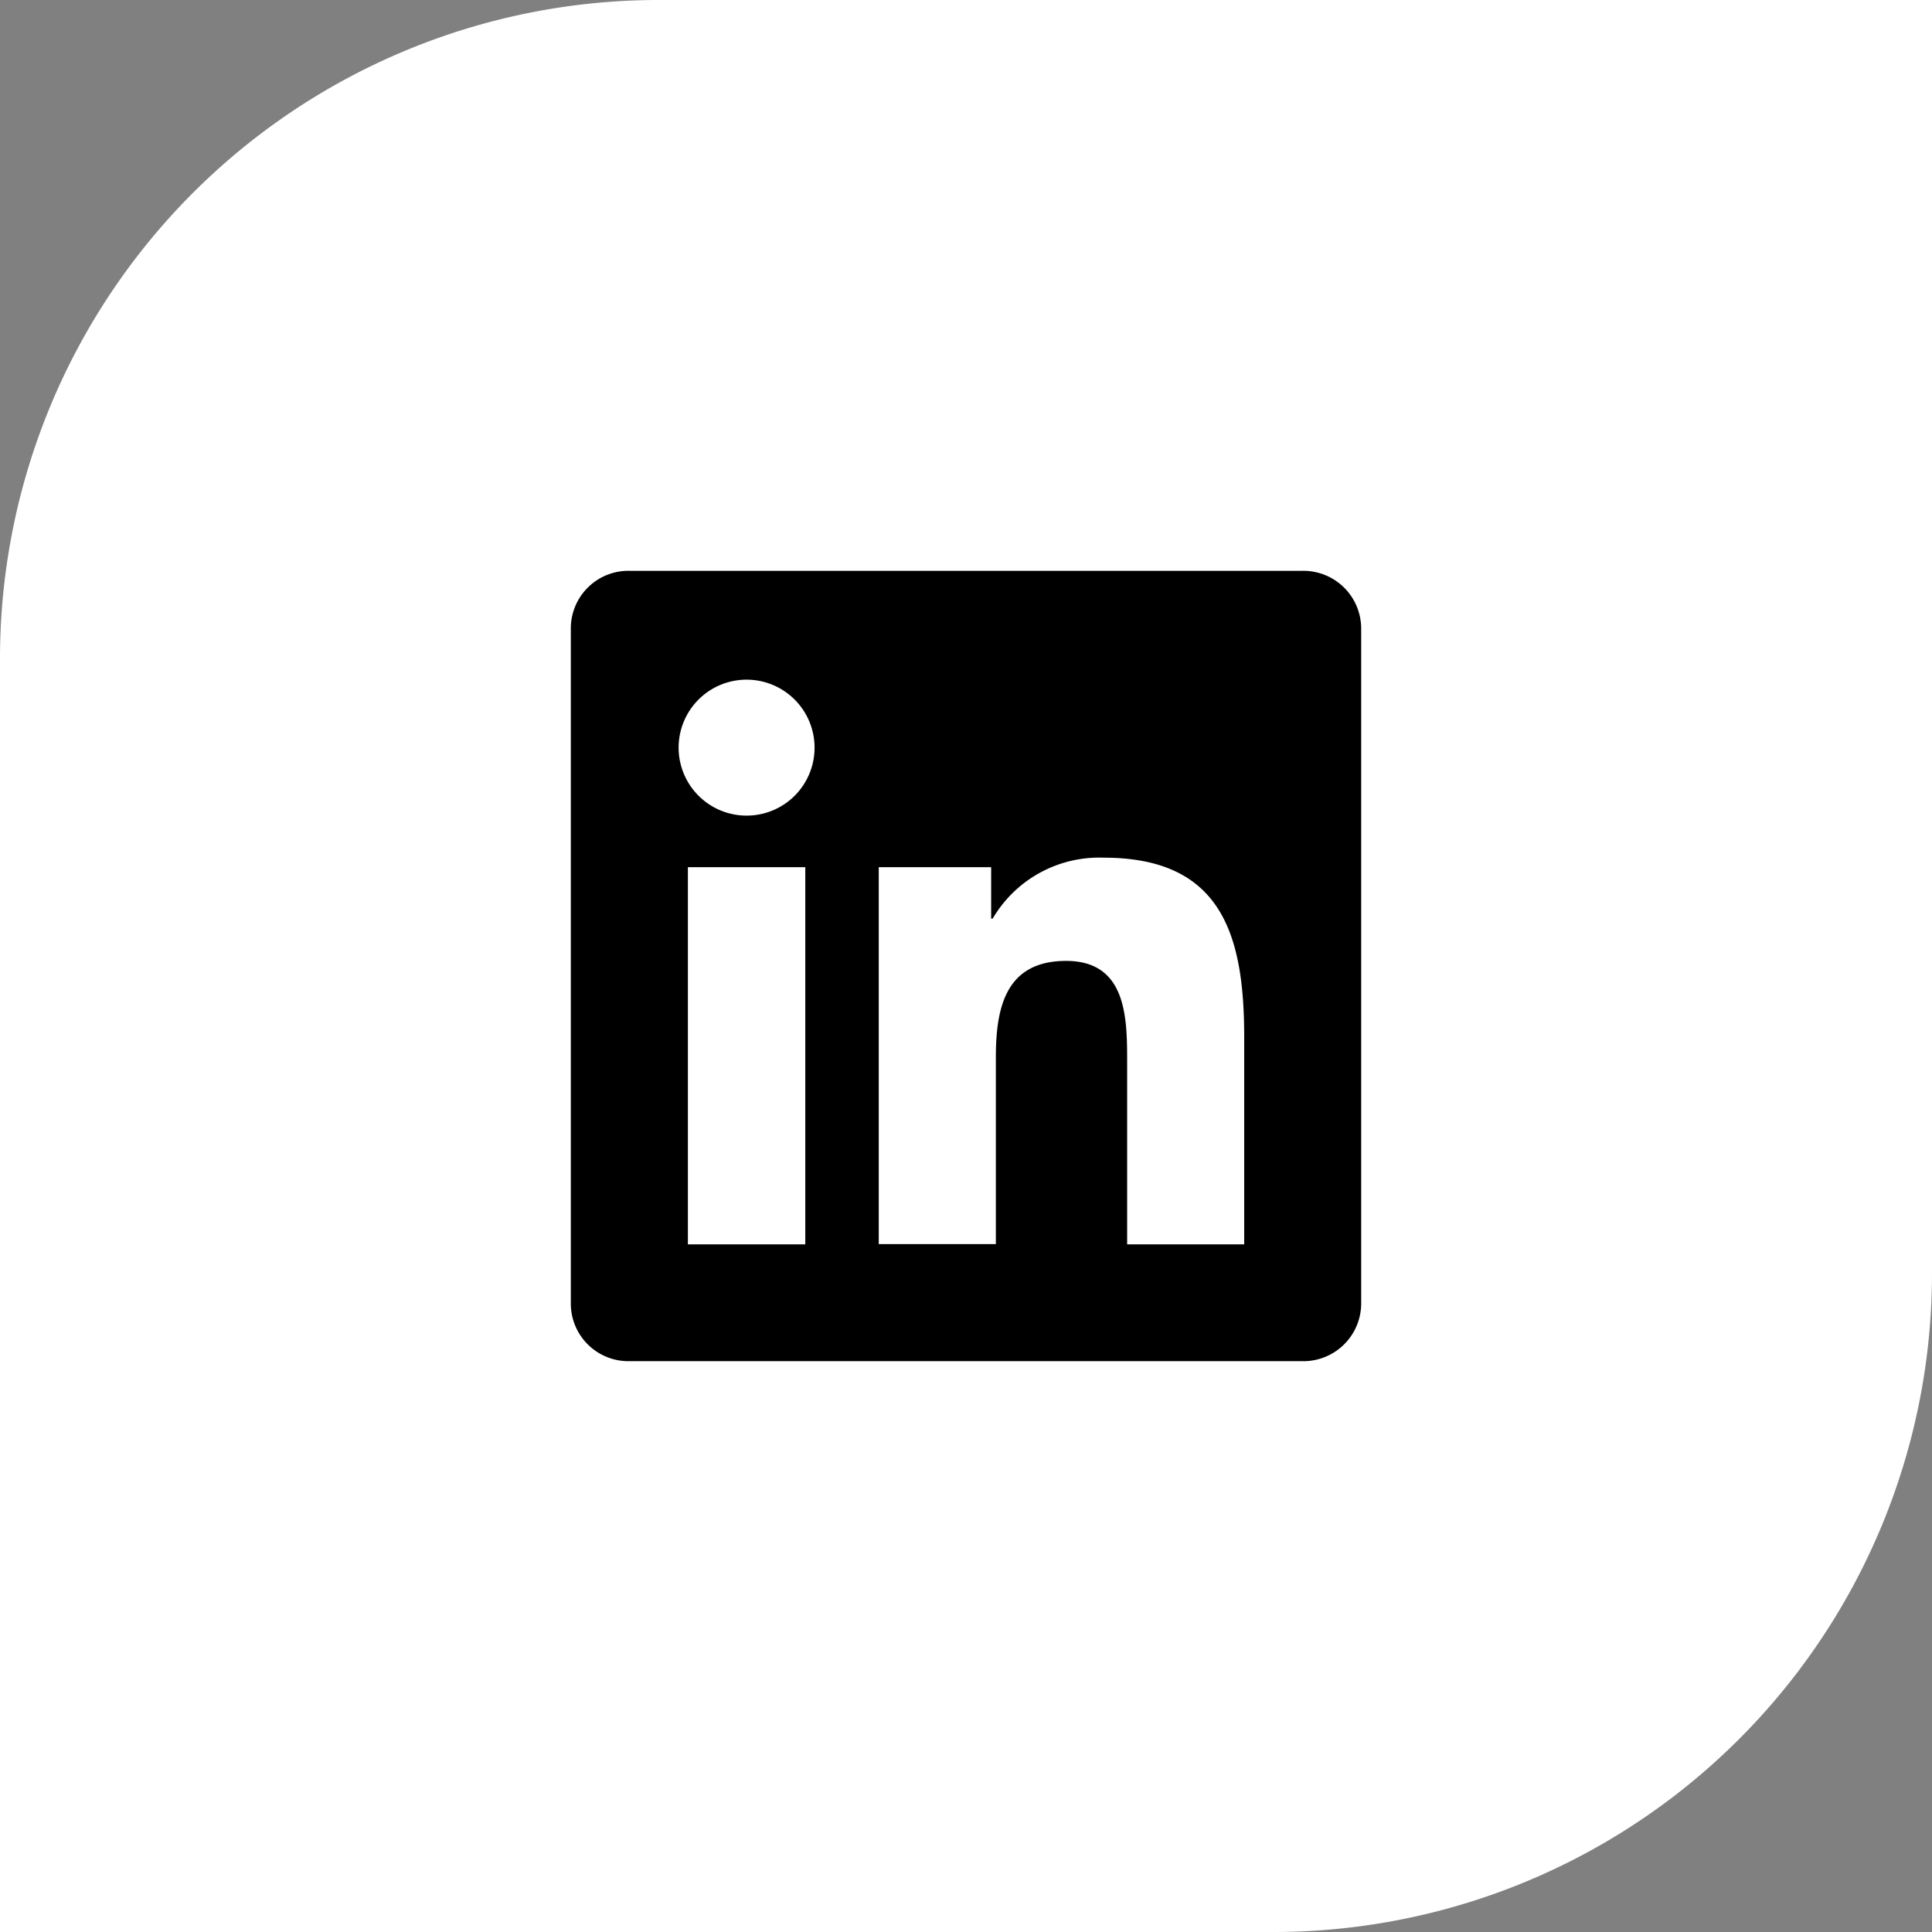 <svg xmlns="http://www.w3.org/2000/svg" width="44" height="44" viewBox="0 0 44 44">
  <rect x="0" y="0" width="44" height="44" fill="#808080" stroke="none"/>
  <g id="linkedin" transform="translate(-438 -1139)">
    <path id="Retângulo_515" data-name="Retângulo 515" d="M15,0H44a0,0,0,0,1,0,0V29A15,15,0,0,1,29,44H0a0,0,0,0,1,0,0V15A15,15,0,0,1,15,0Z" transform="translate(438 1139)" fill="#fff"/>
    <g id="Grupo_912" data-name="Grupo 912" transform="translate(448 1149)">
      <path id="Caminho_2252" data-name="Caminho 2252" d="M0,0H24V24H0Z" fill="none"/>
      <path id="Caminho_2253" data-name="Caminho 2253" d="M18.335,18.339H15.67V14.162c0-1-.02-2.278-1.39-2.278-1.389,0-1.6,1.084-1.6,2.2v4.25H10.013V9.75h2.56v1.17h.035a2.812,2.812,0,0,1,2.528-1.387c2.7,0,3.2,1.778,3.2,4.091v4.715ZM7,8.575A1.548,1.548,0,1,1,8.551,7.028,1.546,1.546,0,0,1,7,8.575Zm1.336,9.764H5.666V9.75H8.34v8.589ZM19.67,3H4.329A1.312,1.312,0,0,0,3,4.3V19.7A1.312,1.312,0,0,0,4.328,21H19.666A1.317,1.317,0,0,0,21,19.7V4.3A1.317,1.317,0,0,0,19.666,3h0Z"/>
    </g>
  </g>
</svg>

